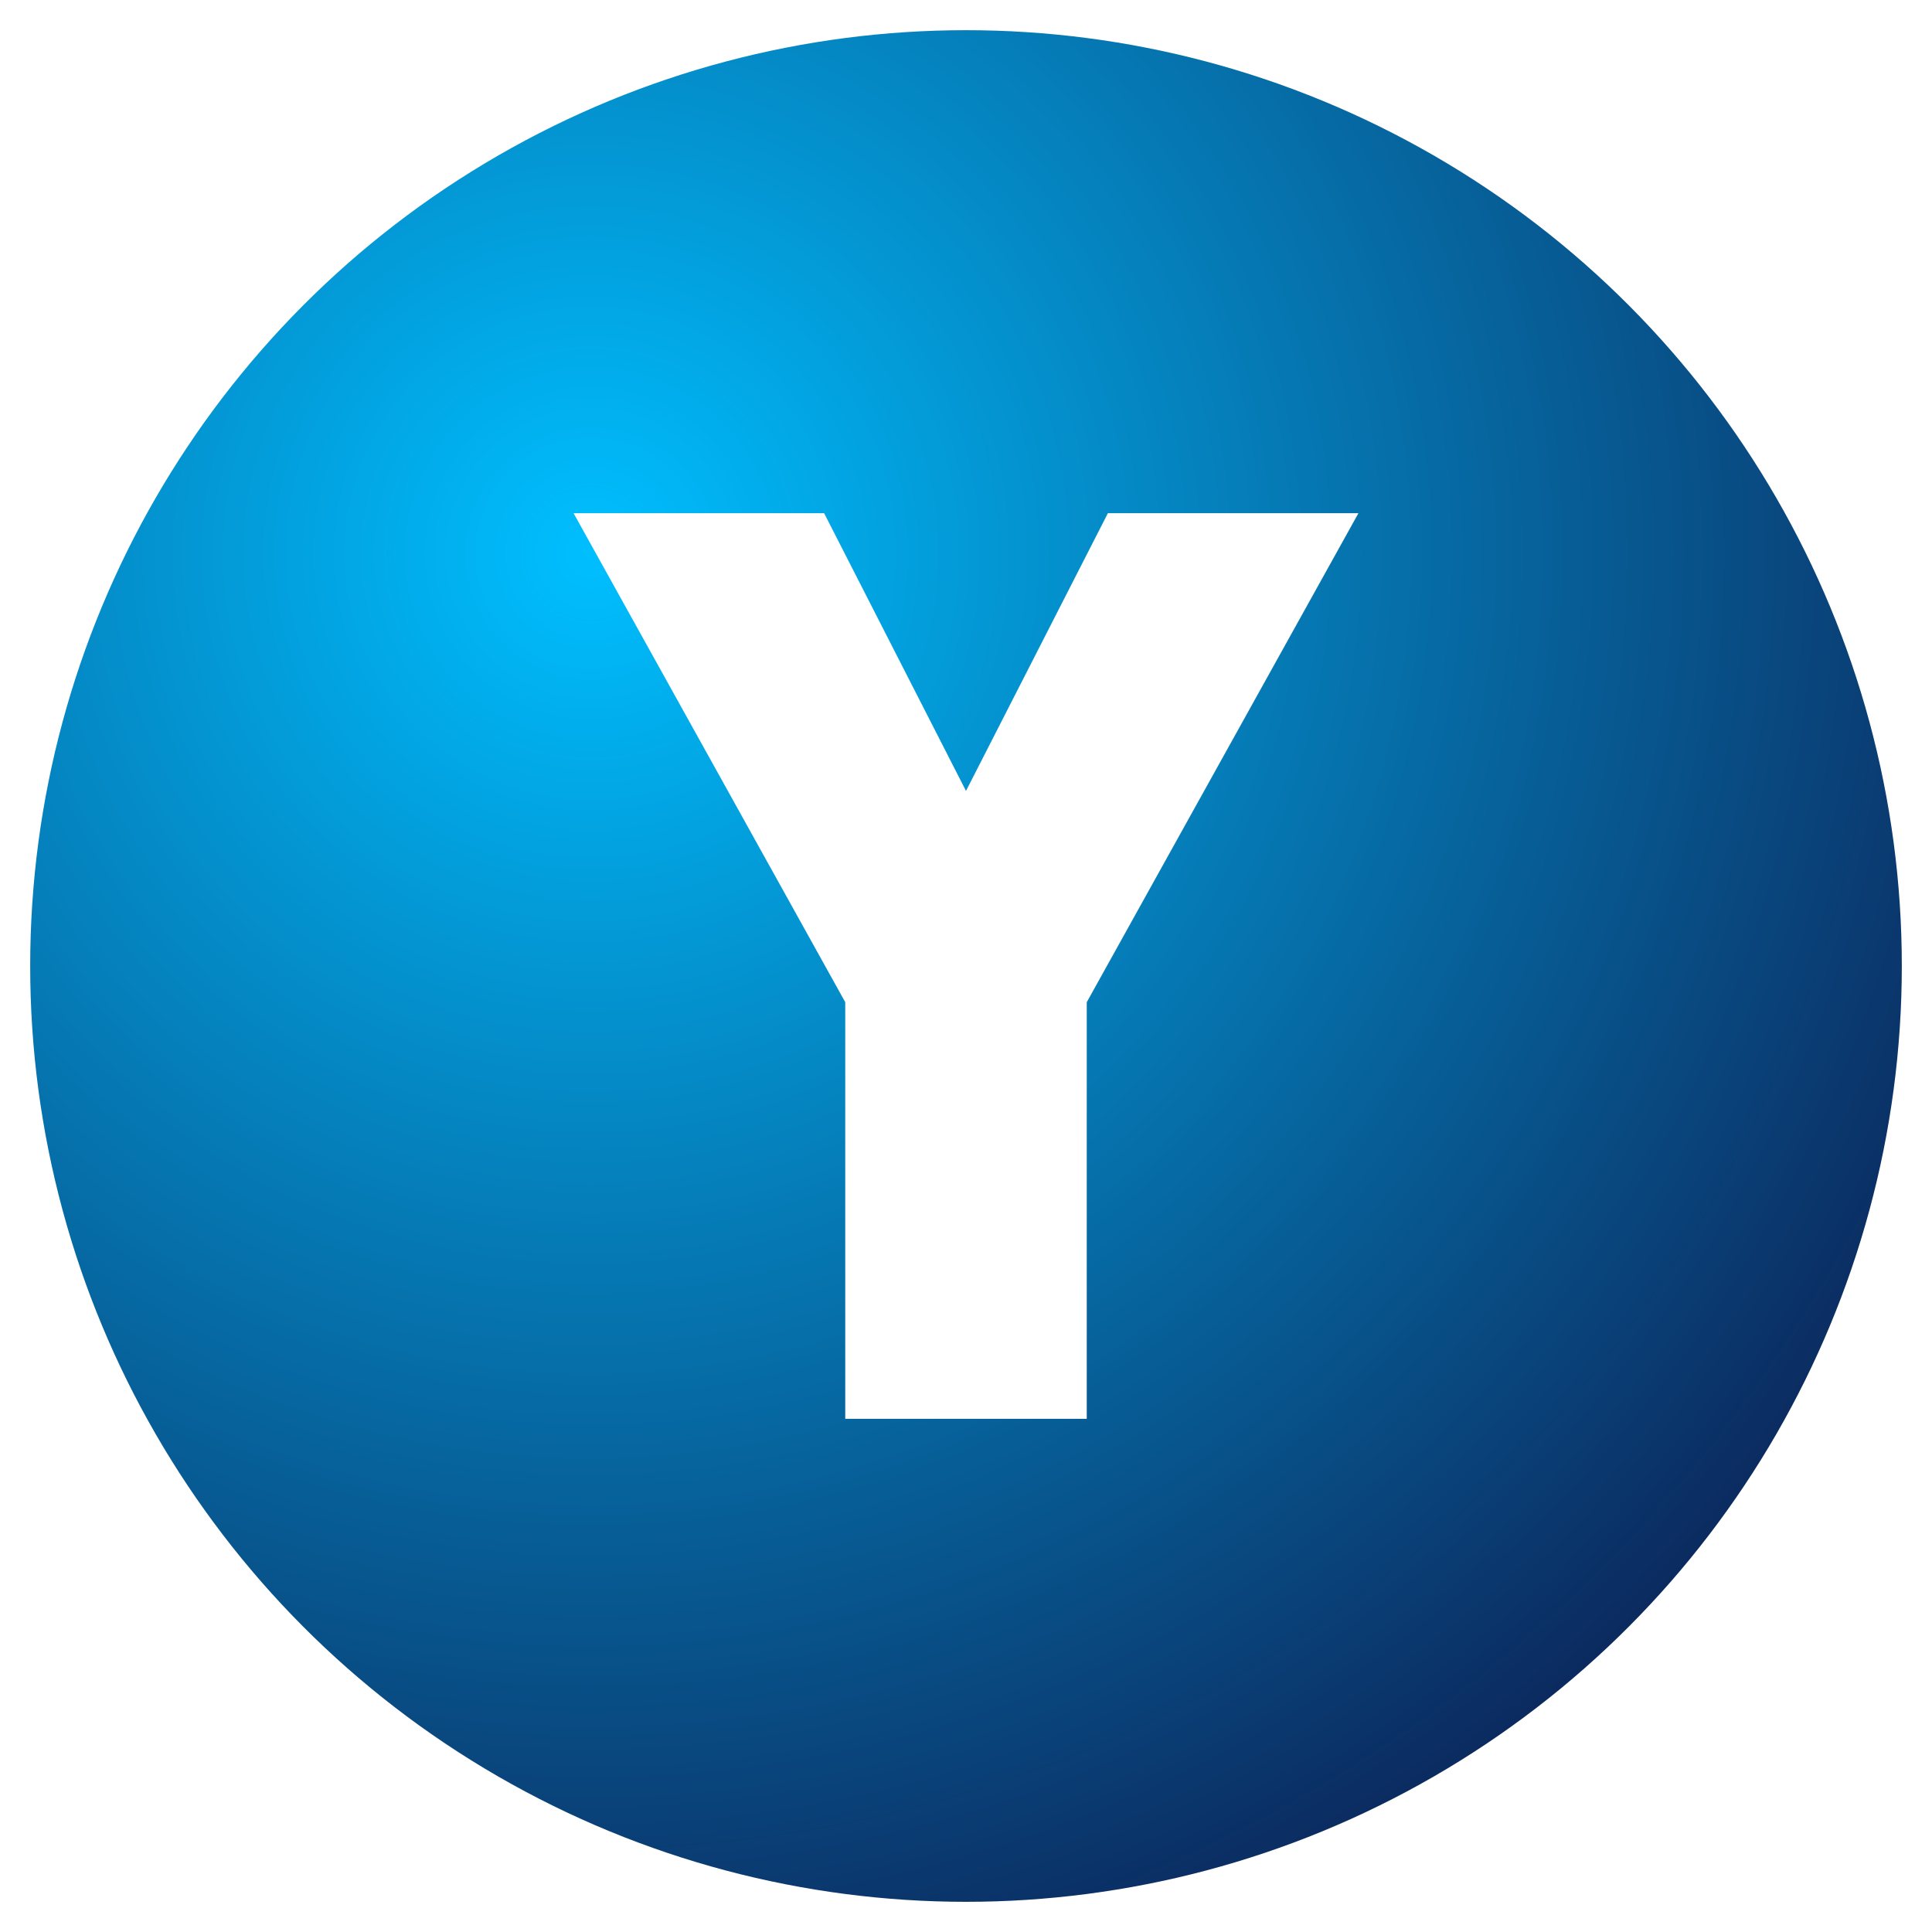 <svg xmlns="http://www.w3.org/2000/svg" width="64" height="64" viewBox="0 0 64 64">
  <defs>
    <radialGradient id="g" cx="30%" cy="28%" r="80%">
      <stop offset="0%" stop-color="#00BFFF"/>
      <stop offset="100%" stop-color="#0B2A5F"/>
    </radialGradient>
    <filter id="s" x="-20%" y="-20%" width="140%" height="140%">
      <feDropShadow dx="0" dy="2" stdDeviation="2" flood-color="#000" flood-opacity=".35"/>
    </filter>
  </defs>
  <circle cx="32" cy="32" r="31" fill="url(#g)"/>
  <path d="M 19 17 L 27.3 17 L 32 26.2 L 36.7 17 L 45 17 L 36 33.2 L 36 47 L 28 47 L 28 33.2 Z"
        fill="#fff" filter="url(#s)"/>
</svg>